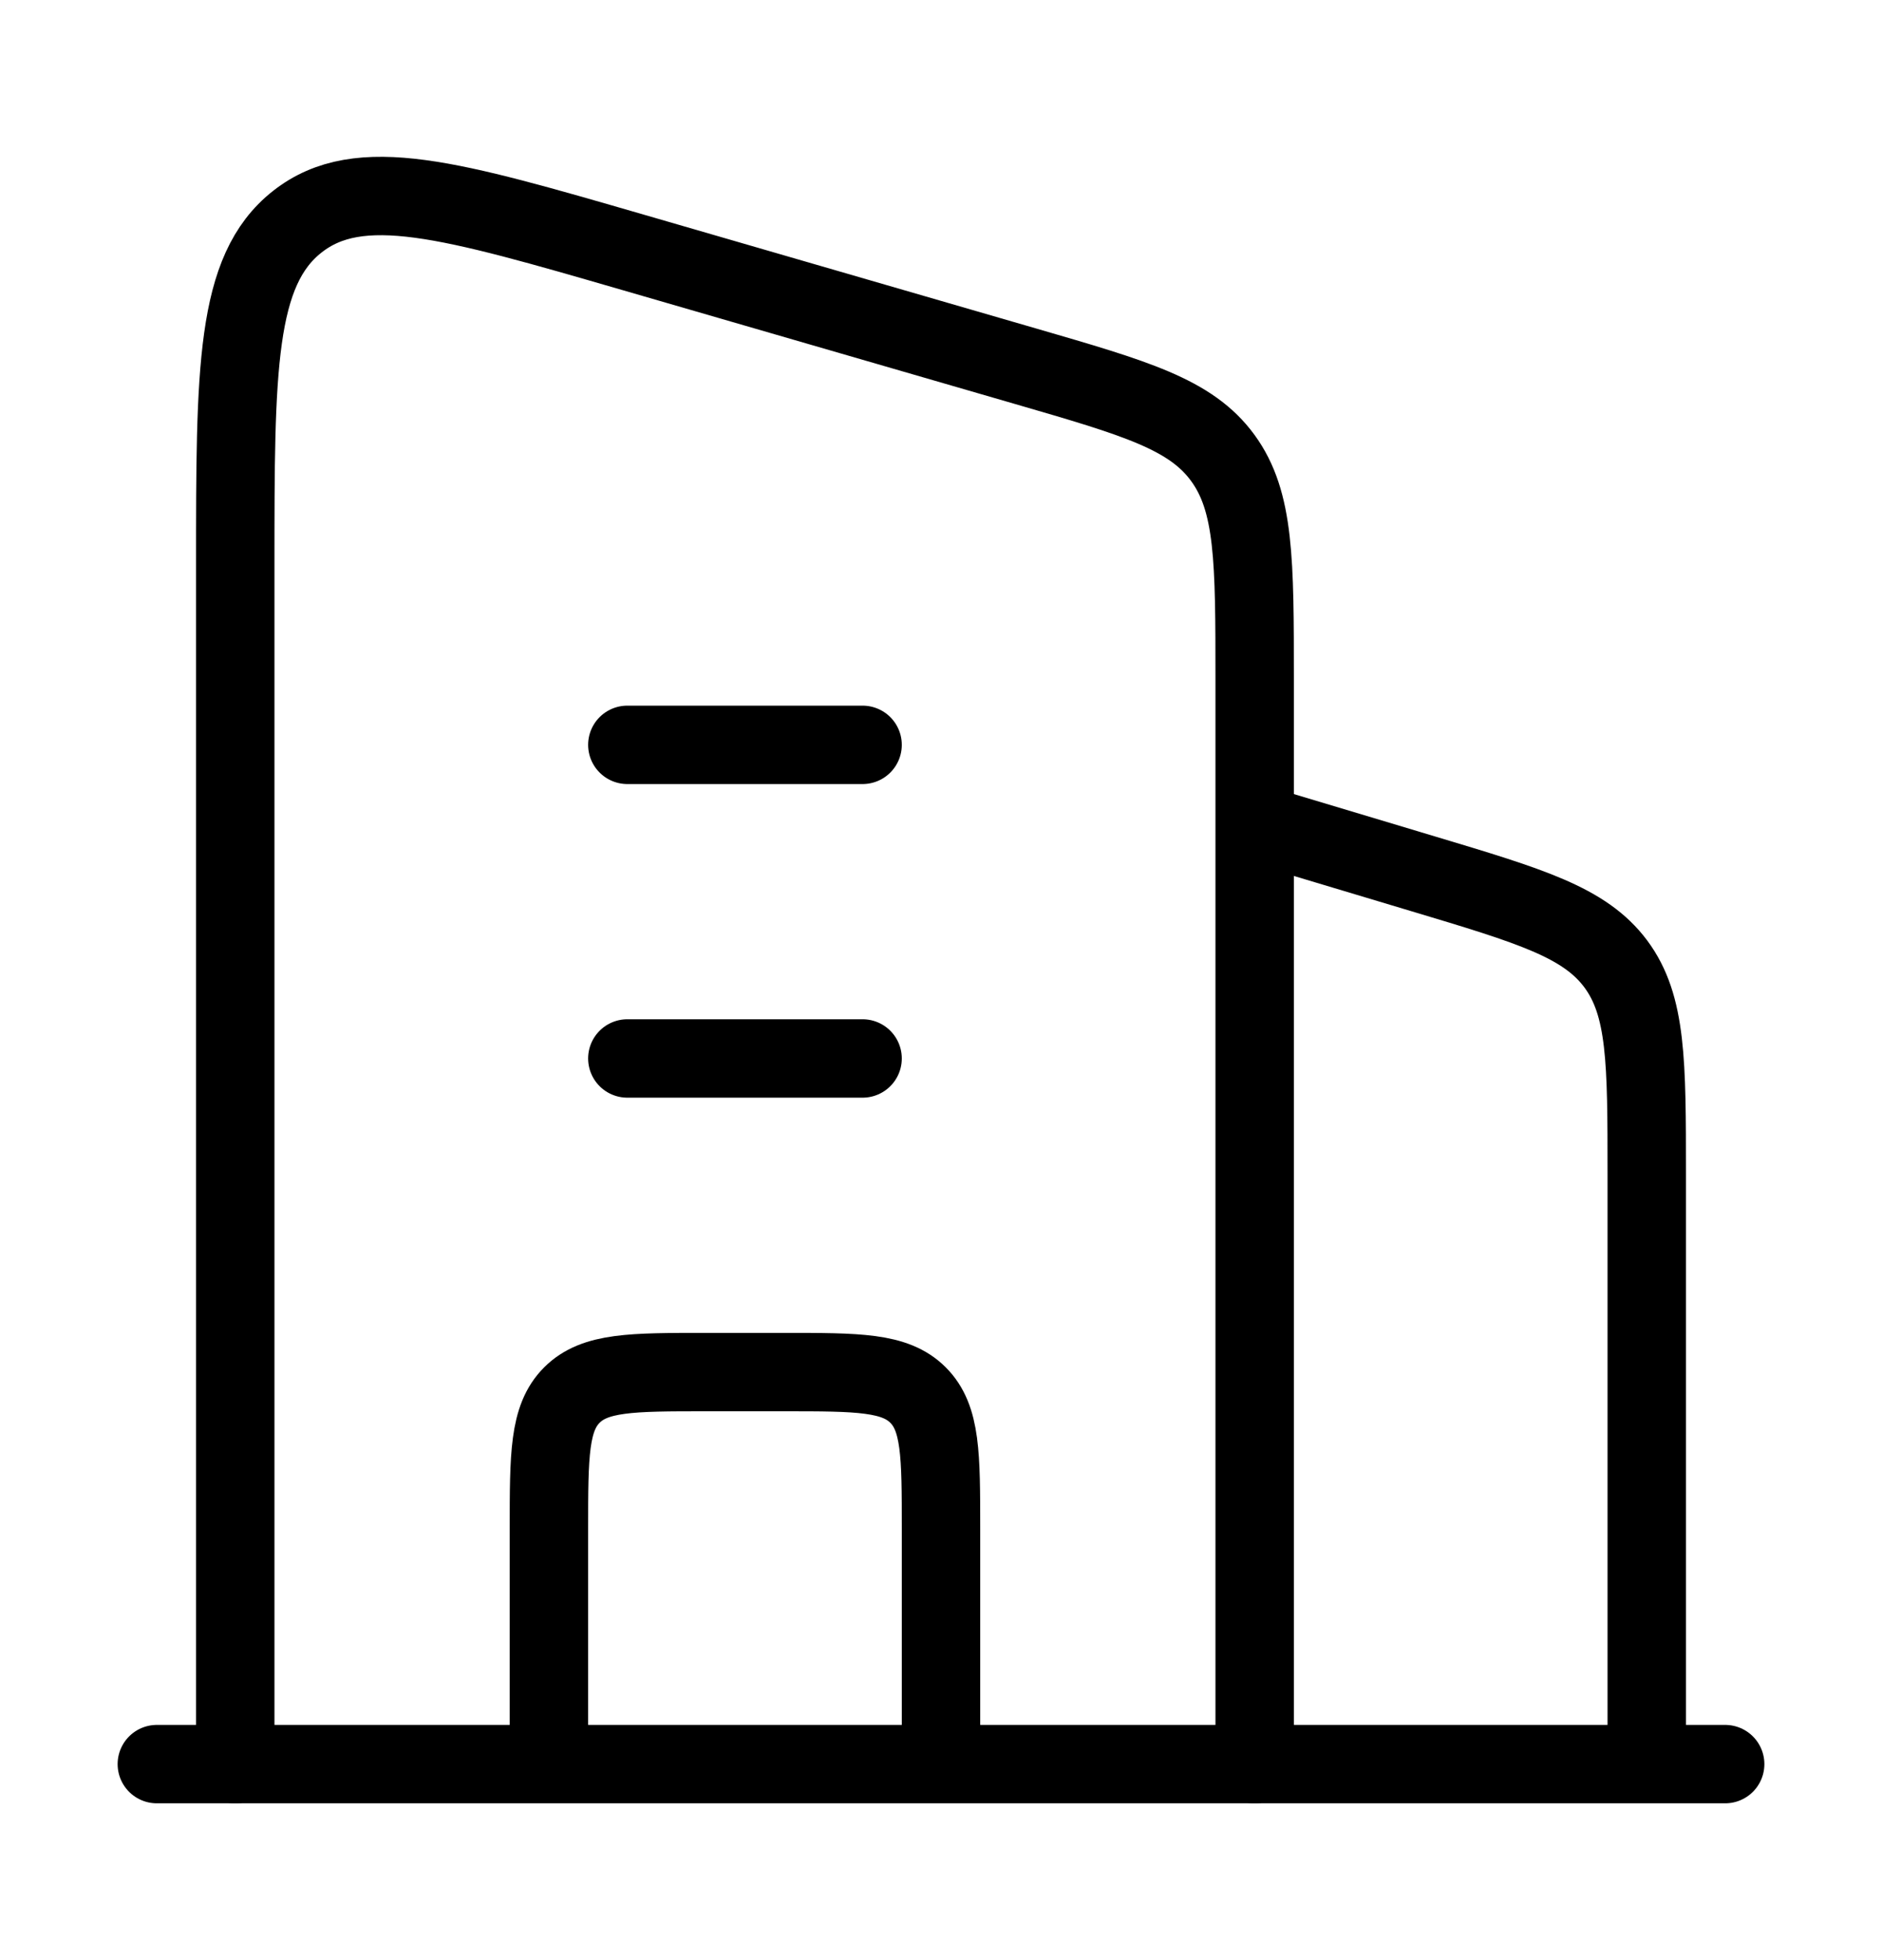 <svg xmlns="http://www.w3.org/2000/svg" width="24" height="25" viewBox="0 0 24 25" fill="none"><path d="M16 10.5L18.149 11.145C19.523 11.557 20.209 11.763 20.605 12.294C21 12.826 21 13.543 21 14.976V22.5" stroke="black" stroke-linejoin="round"></path><path d="M8 9.5H11M8 13.5H11" stroke="black" stroke-linecap="round" stroke-linejoin="round"></path><path d="M12 22.5V19.5C12 18.557 12 18.086 11.707 17.793C11.414 17.5 10.943 17.5 10 17.5H9C8.057 17.5 7.586 17.5 7.293 17.793C7 18.086 7 18.557 7 19.5V22.5" stroke="black" stroke-linejoin="round"></path><path d="M2 22.5H22" stroke="black" stroke-linecap="round"></path><path d="M3 22.5V7.217C3 4.706 3 3.451 3.791 2.828C4.582 2.205 5.747 2.544 8.078 3.22L13.078 4.671C14.484 5.079 15.187 5.283 15.593 5.84C16 6.396 16 7.153 16 8.669V22.5" stroke="black" stroke-linecap="round" stroke-linejoin="round"></path></svg>